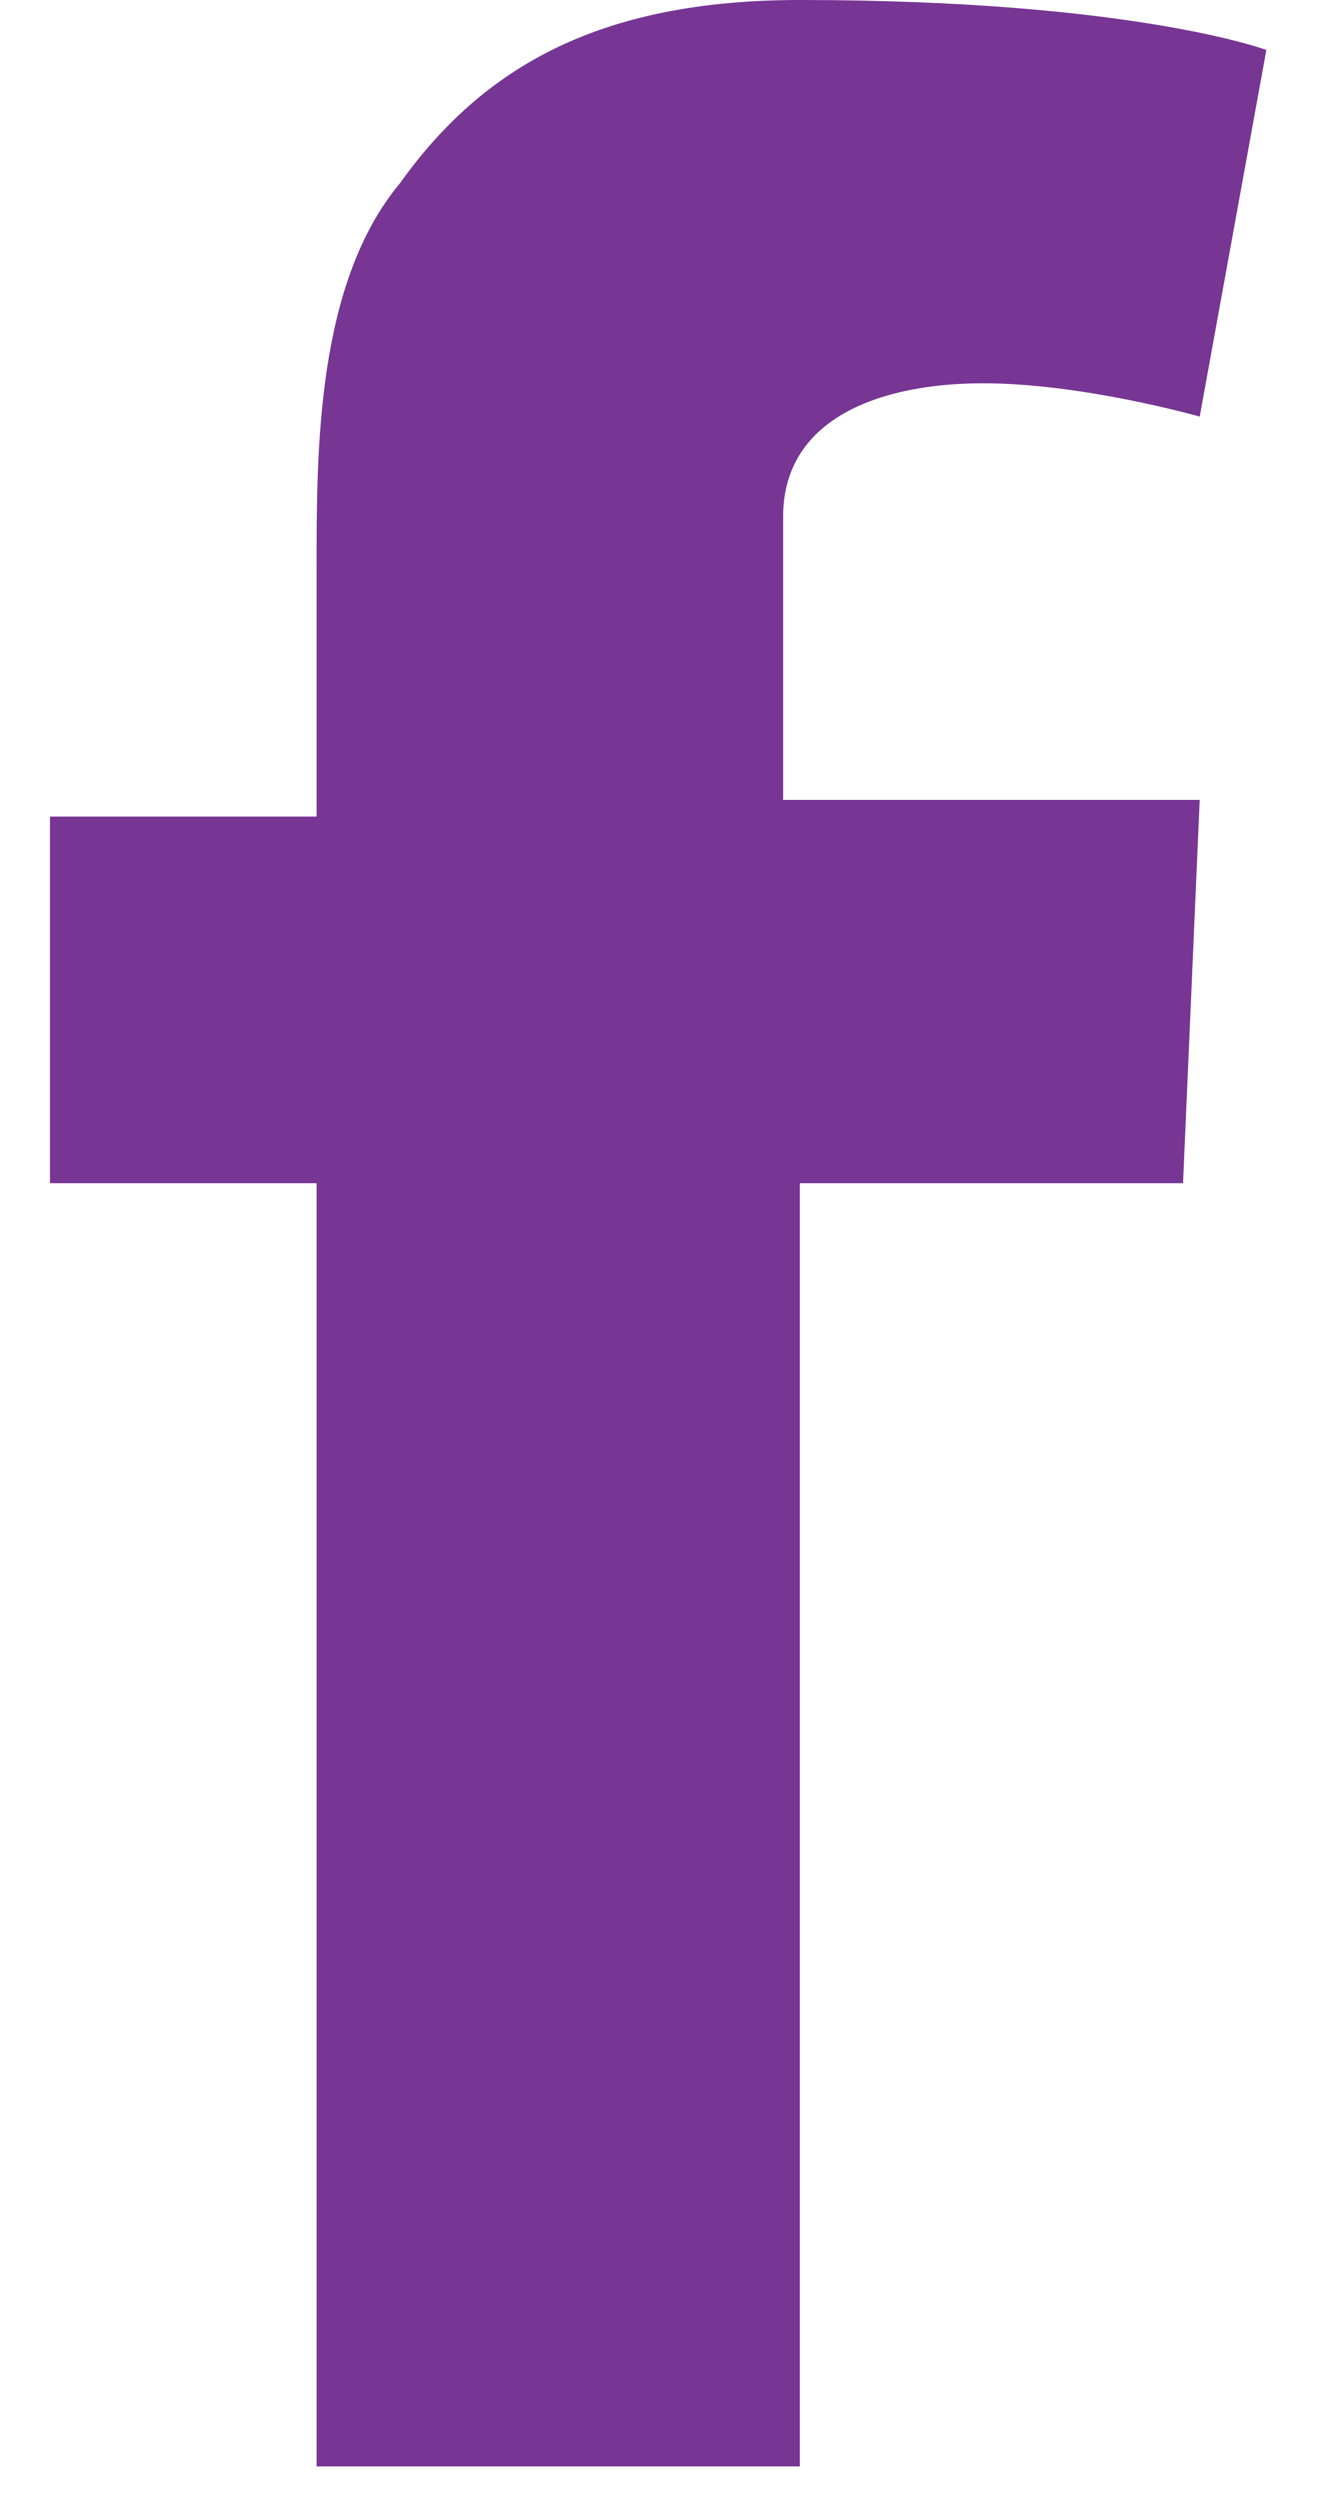 <?xml version="1.0" encoding="utf-8"?>
<!-- Generator: Adobe Illustrator 21.1.0, SVG Export Plug-In . SVG Version: 6.00 Build 0)  -->
<svg version="1.1" id="Layer_1" xmlns="http://www.w3.org/2000/svg" xmlns:xlink="http://www.w3.org/1999/xlink" x="0px" y="0px"
	 viewBox="0 0 8 15" style="enable-background:new 0 0 8 15;" xml:space="preserve">
<style type="text/css">
	.st0{fill:#773594;}
</style>
<title>Page 1</title>
<desc>Created with Sketch.</desc>
<g id="v4-Desktop">
	<g id="Portalseite-plain-Copy-4" transform="translate(-71, -469)">
		<g id="Group" transform="translate(71, 468)">
			<g id="Page-1">
				<path id="Fill-4" class="st0" d="M0.3,5.9h1.6V4.4c0-0.7,0-1.7,0.5-2.3C2.9,1.4,3.6,1,4.8,1c2,0,2.8,0.3,2.8,0.3L7.2,3.5
					c0,0-0.7-0.2-1.3-0.2c-0.6,0-1.2,0.2-1.2,0.8v1.7h2.5L7.1,8.1H4.8v7.7H1.9V8.1H0.3V5.9z"/>
			</g>
		</g>
	</g>
</g>
</svg>
